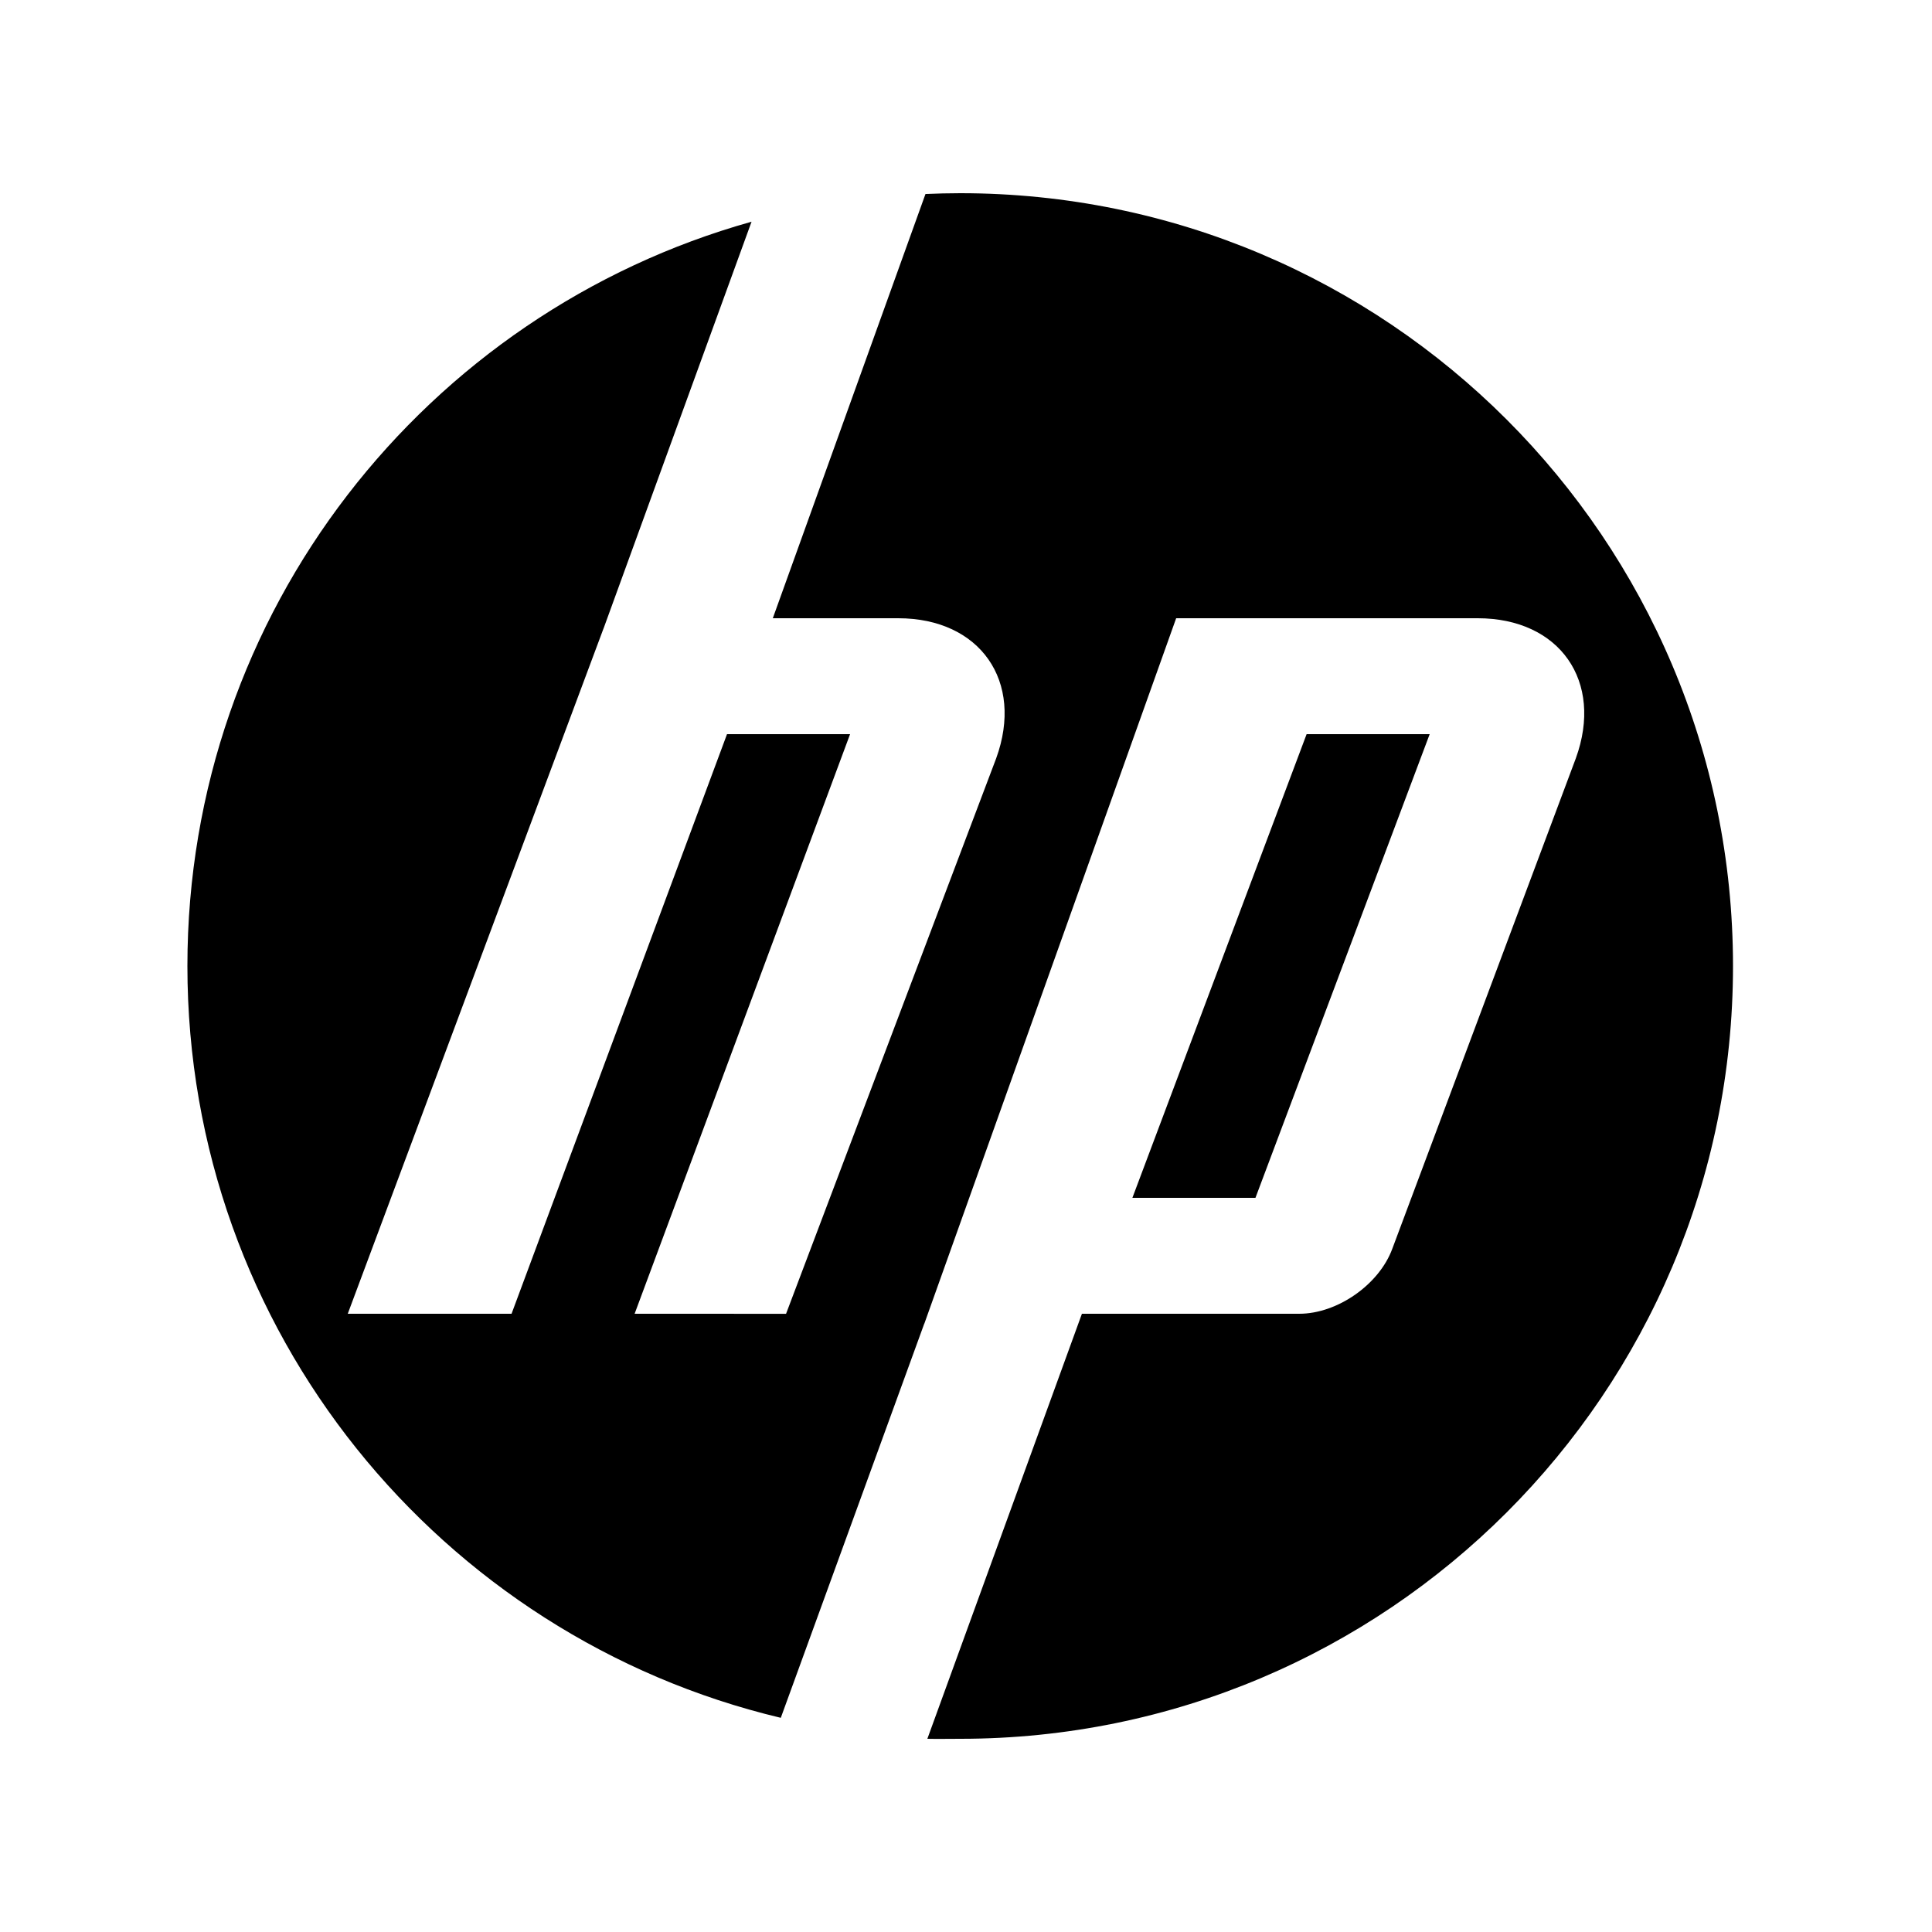 <?xml version="1.0"?>
<svg xmlns="http://www.w3.org/2000/svg" viewBox="0 0 50 50">
    <path d="M24.85,45c-0.199,0-0.652,0.006-0.85,0l4-11h5.625c0.987,0,2.071-0.759,2.409-1.686l4.748-12.688 C41.507,17.631,40.365,16,38.243,16h-7.804l-6.518,18.258h-0.002l-3.712,10.199C11.4,42.363,4.85,34.447,4.85,25 c0-9.175,6.178-16.906,14.6-19.262l-3.83,10.527h-0.001L9,34l4.239,0l5.576-15H22l-5.576,15l3.919,0.001l5.438-14.375 C26.507,17.631,25.365,16,23.245,16H20l3.951-10.979C24.249,5.008,24.549,5,24.85,5c11.046,0,20,8.954,20,20 C44.85,36.046,35.896,45,24.85,45z M37,19h-3.185l-4.509,12h3.185L37,19z"/>
</svg>
